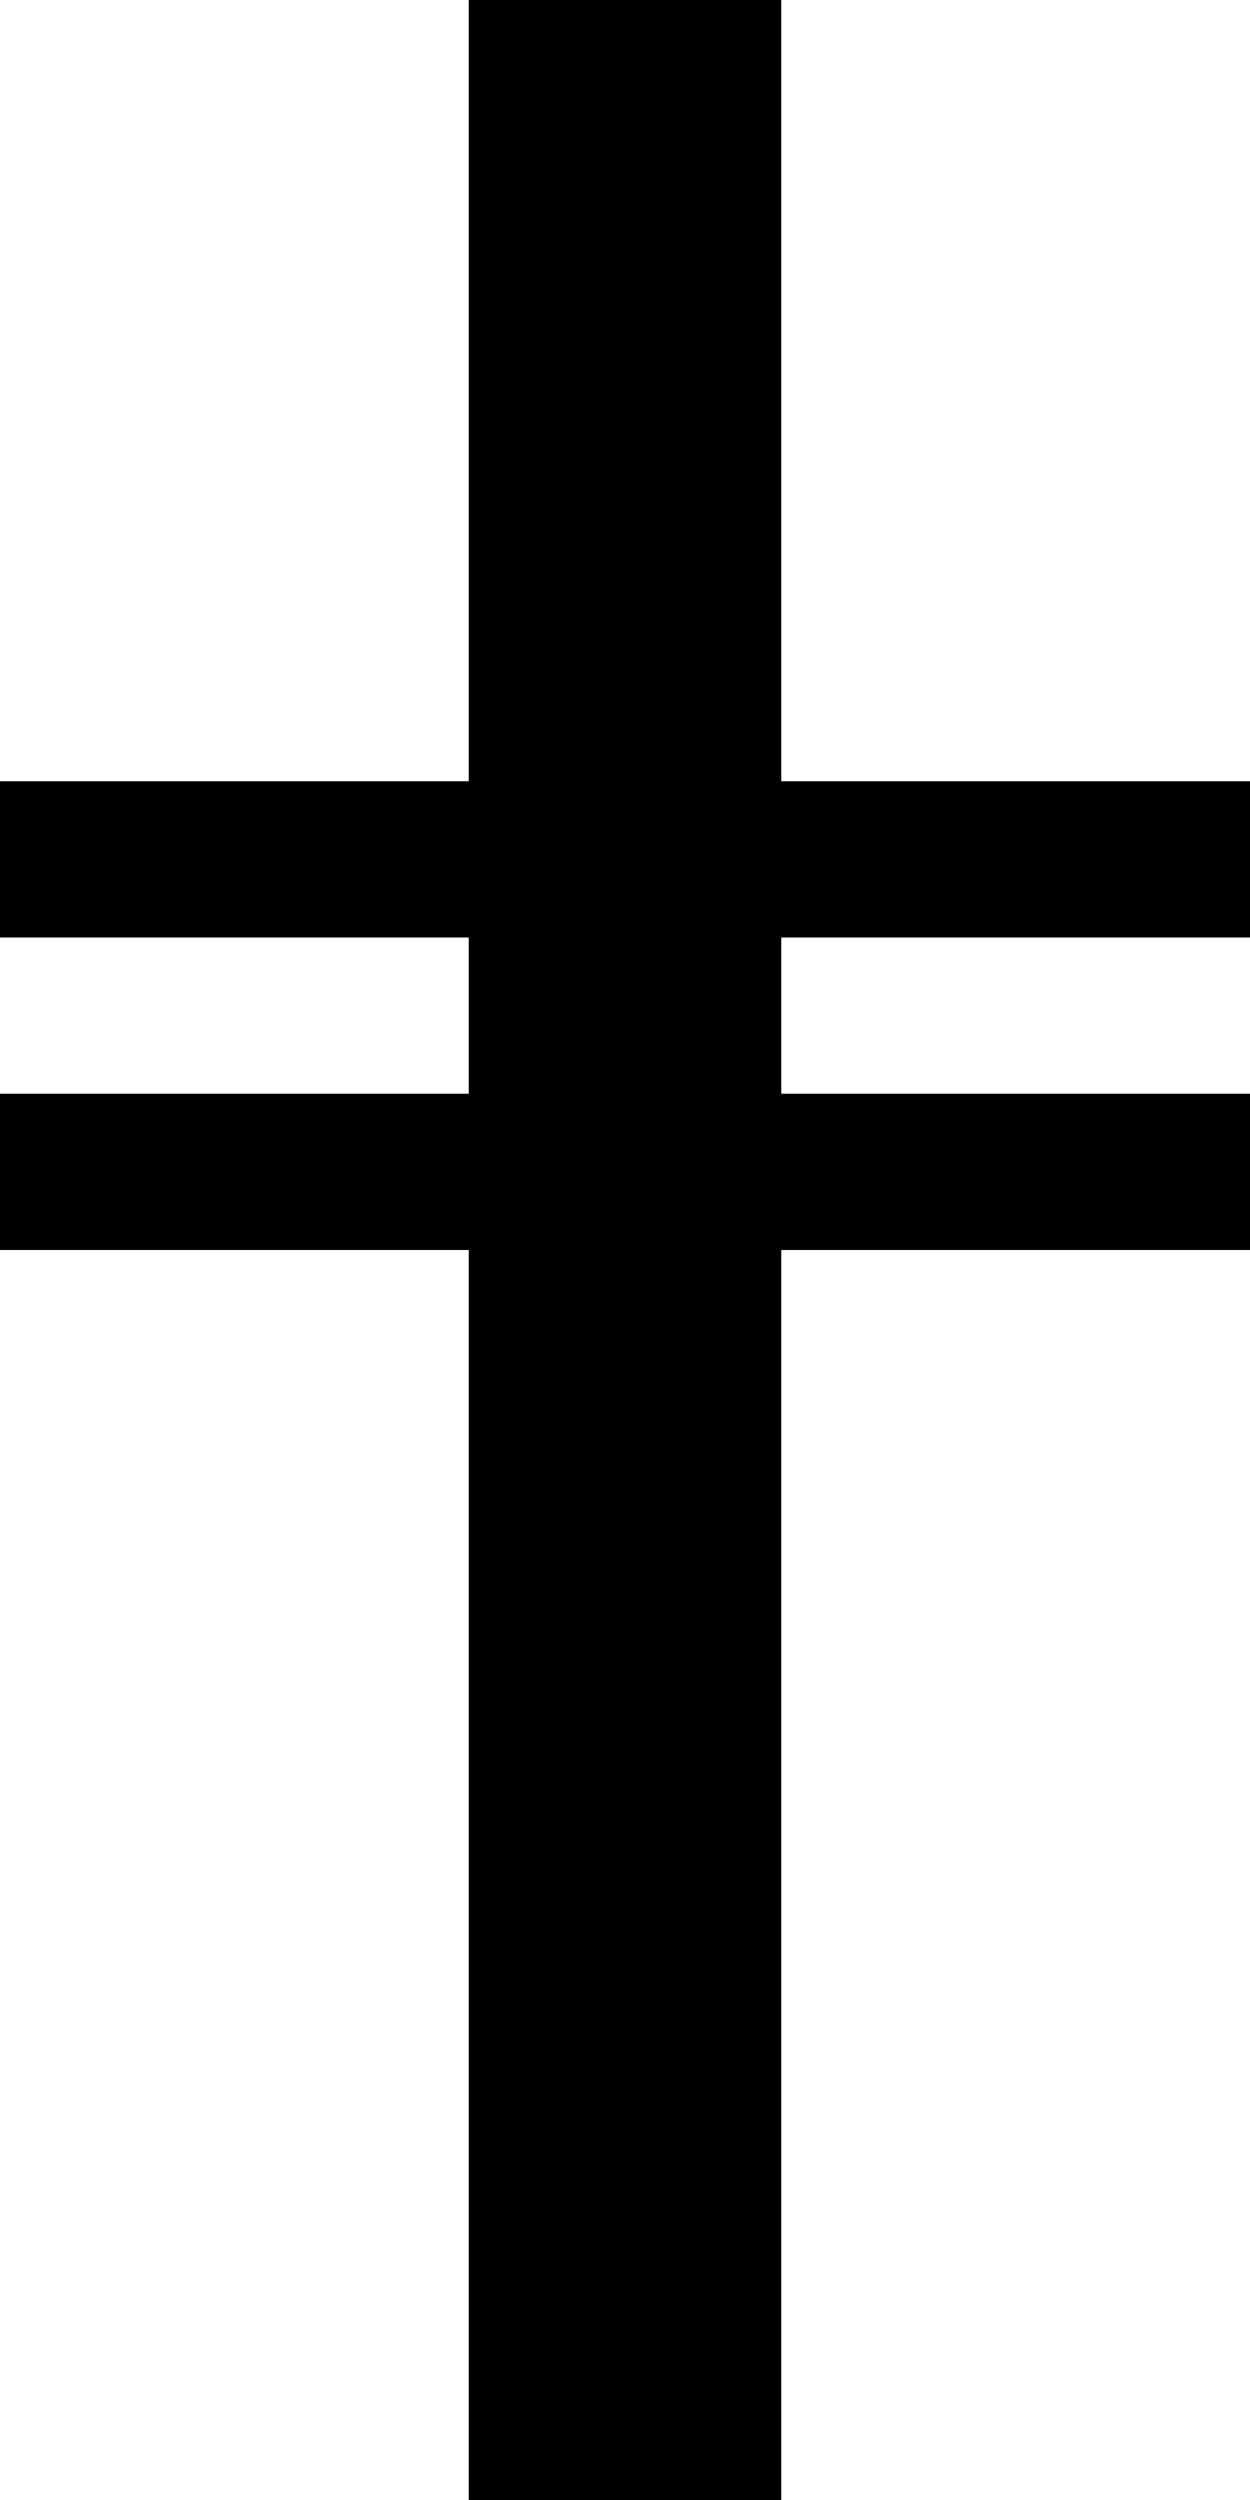 <?xml version="1.0" standalone="no"?>
<!DOCTYPE svg PUBLIC "-//W3C//DTD SVG 20010904//EN"
 "http://www.w3.org/TR/2001/REC-SVG-20010904/DTD/svg10.dtd">
<svg version="1.0" xmlns="http://www.w3.org/2000/svg"
 width="32pt" height="64pt" viewBox="0 0 32 64"
 preserveAspectRatio="xMidYMid meet">
<g transform="translate(0,64) scale(1,-1)"
fill="#000000" stroke="none">
<path d="M12 54 l0 -10 -6 0 -6 0 0 -2 0 -2 6 0 6 0 0 -2 0 -2 -6 0 -6 0 0 -2
0 -2 6 0 6 0 0 -16 0 -16 4 0 4 0 0 16 0 16 6 0 6 0 0 2 0 2 -6 0 -6 0 0 2 0
2 6 0 6 0 0 2 0 2 -6 0 -6 0 0 10 0 10 -4 0 -4 0 0 -10z"/>
</g>
</svg>
